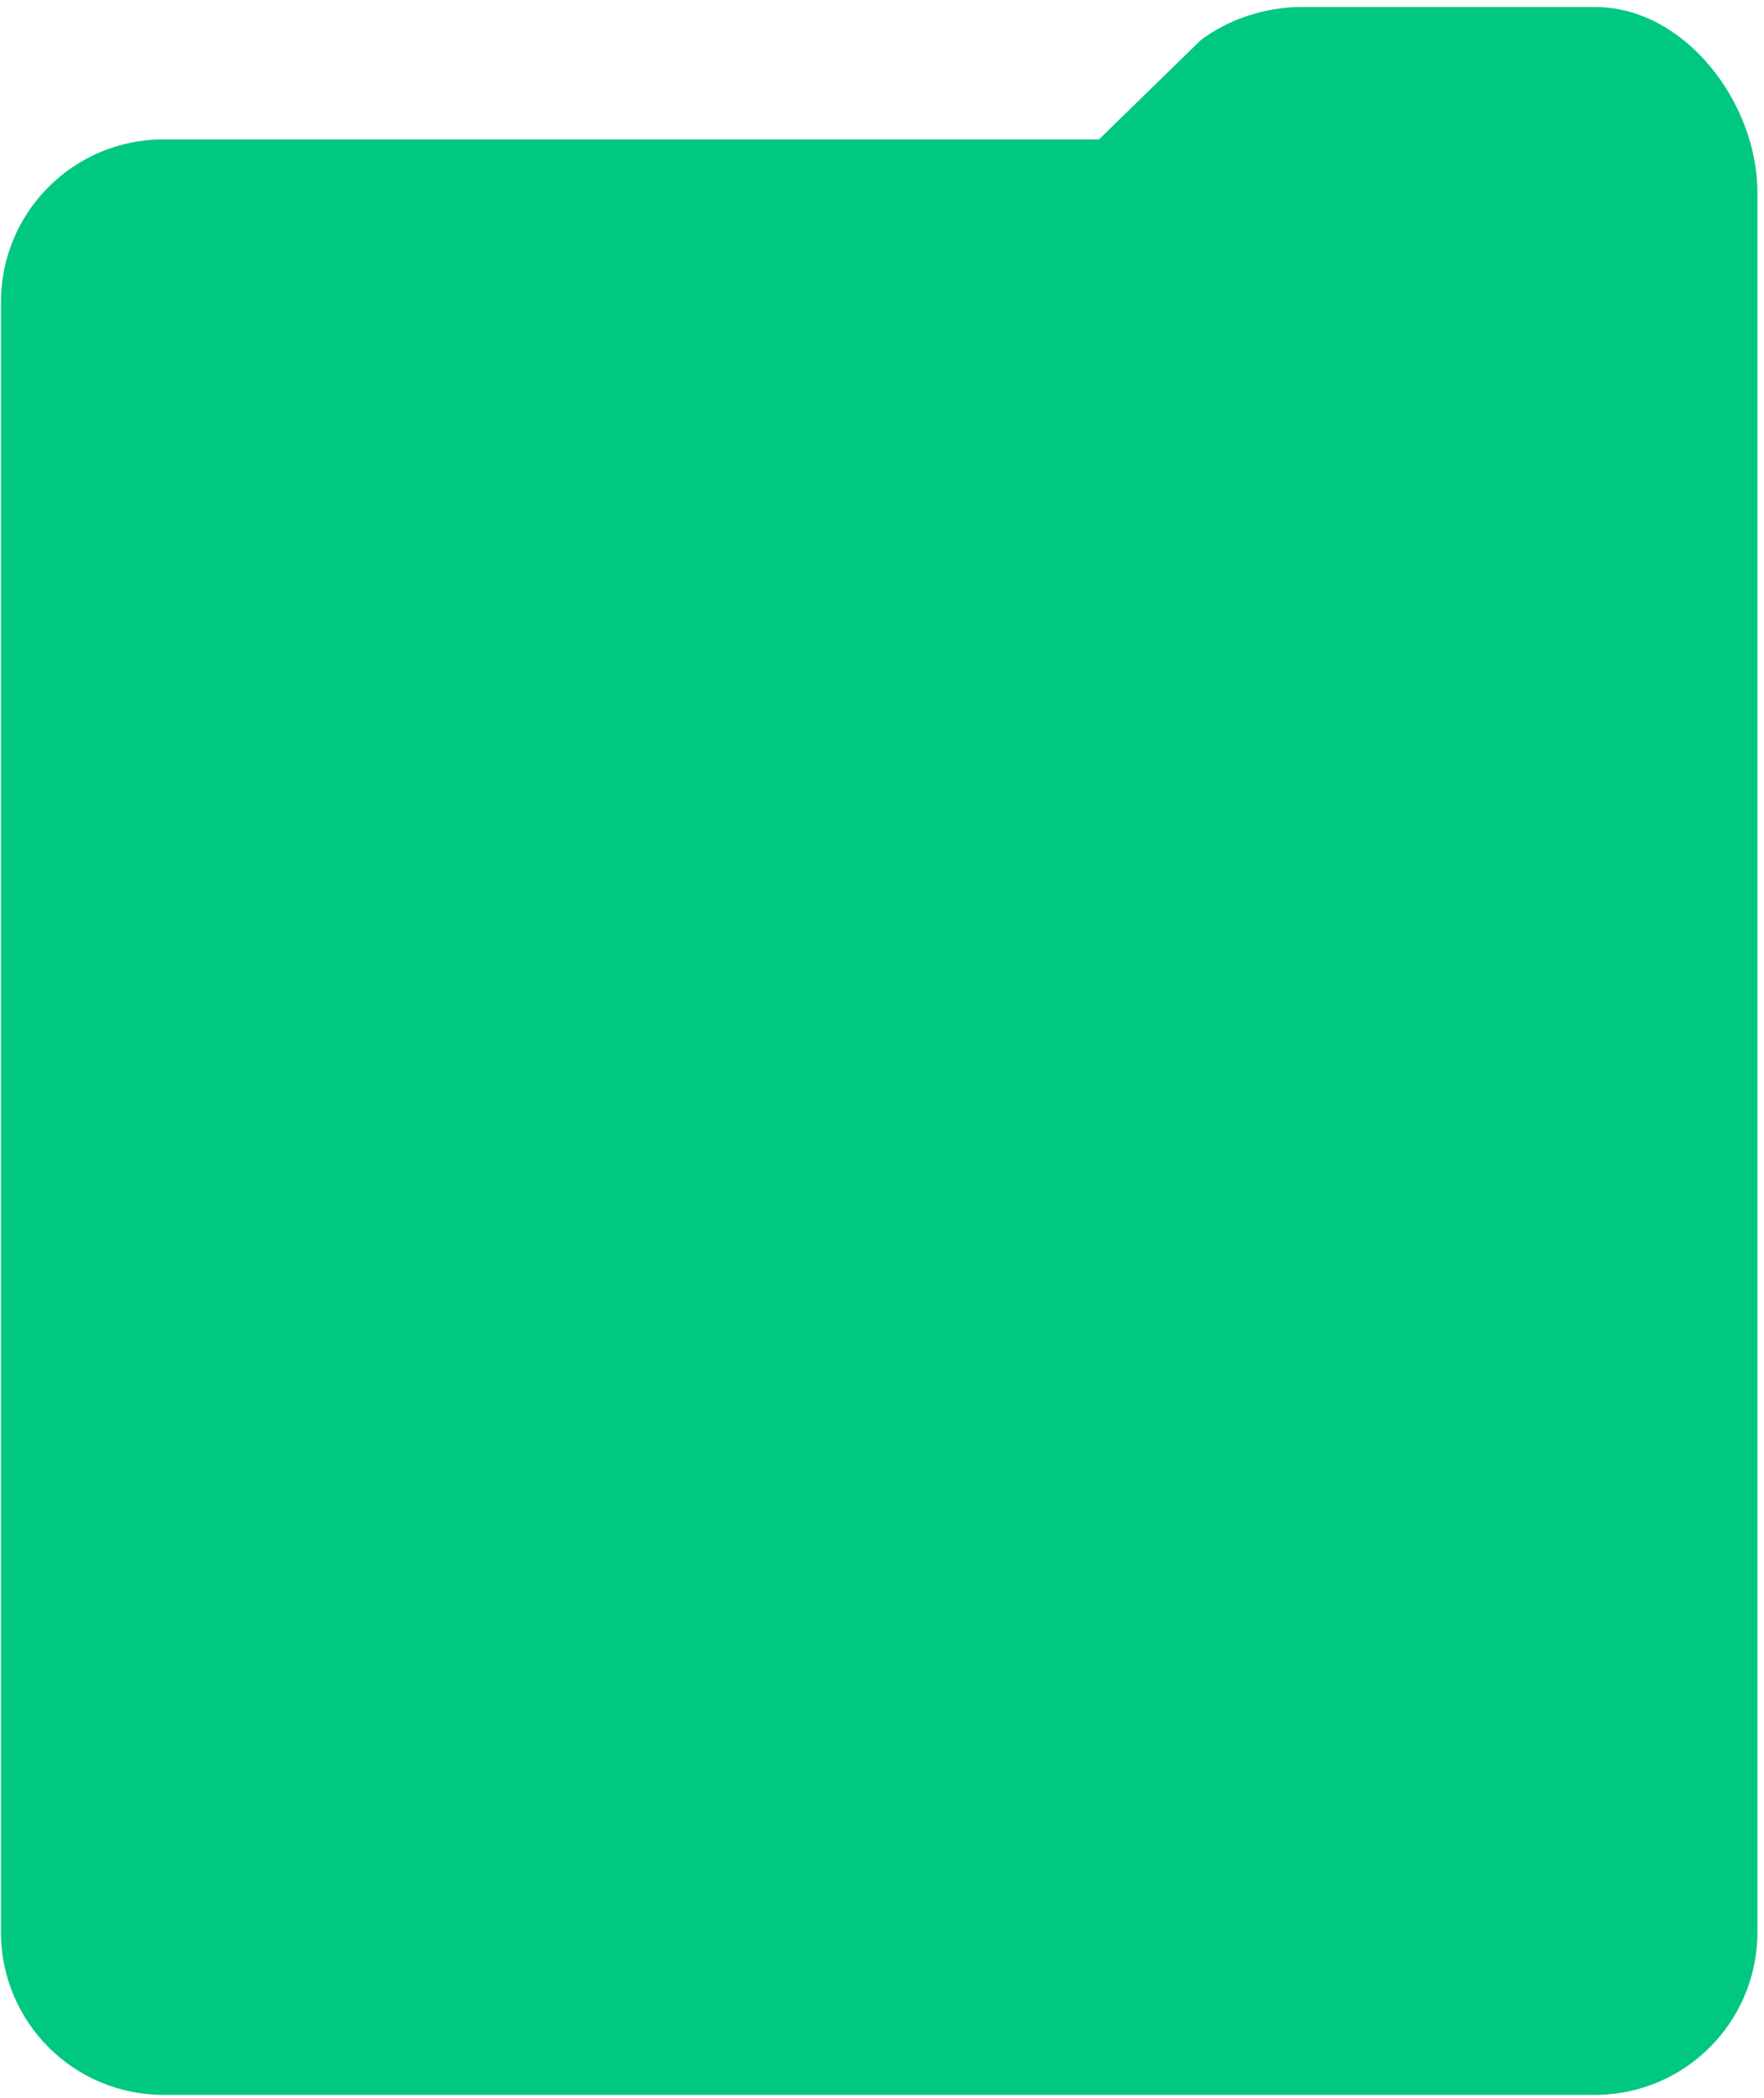 <?xml version="1.0" encoding="UTF-8"?> <svg xmlns="http://www.w3.org/2000/svg" width="217" height="258" viewBox="0 0 217 258" fill="none"><path d="M0.121 37.116C0.121 26.083 9.065 17.139 20.098 17.139H135.194L147.701 4.945C151.053 2.402 155.6 0.86 160.132 0.86C171.59 0.862 196.212 0.861 196.212 0.861C207.245 0.861 216.189 12.616 216.189 23.649V237.608C216.189 248.641 207.245 257.585 196.212 257.585H20.099C9.066 257.585 0.121 248.641 0.121 237.608V37.116Z" fill="#00C880"></path></svg> 